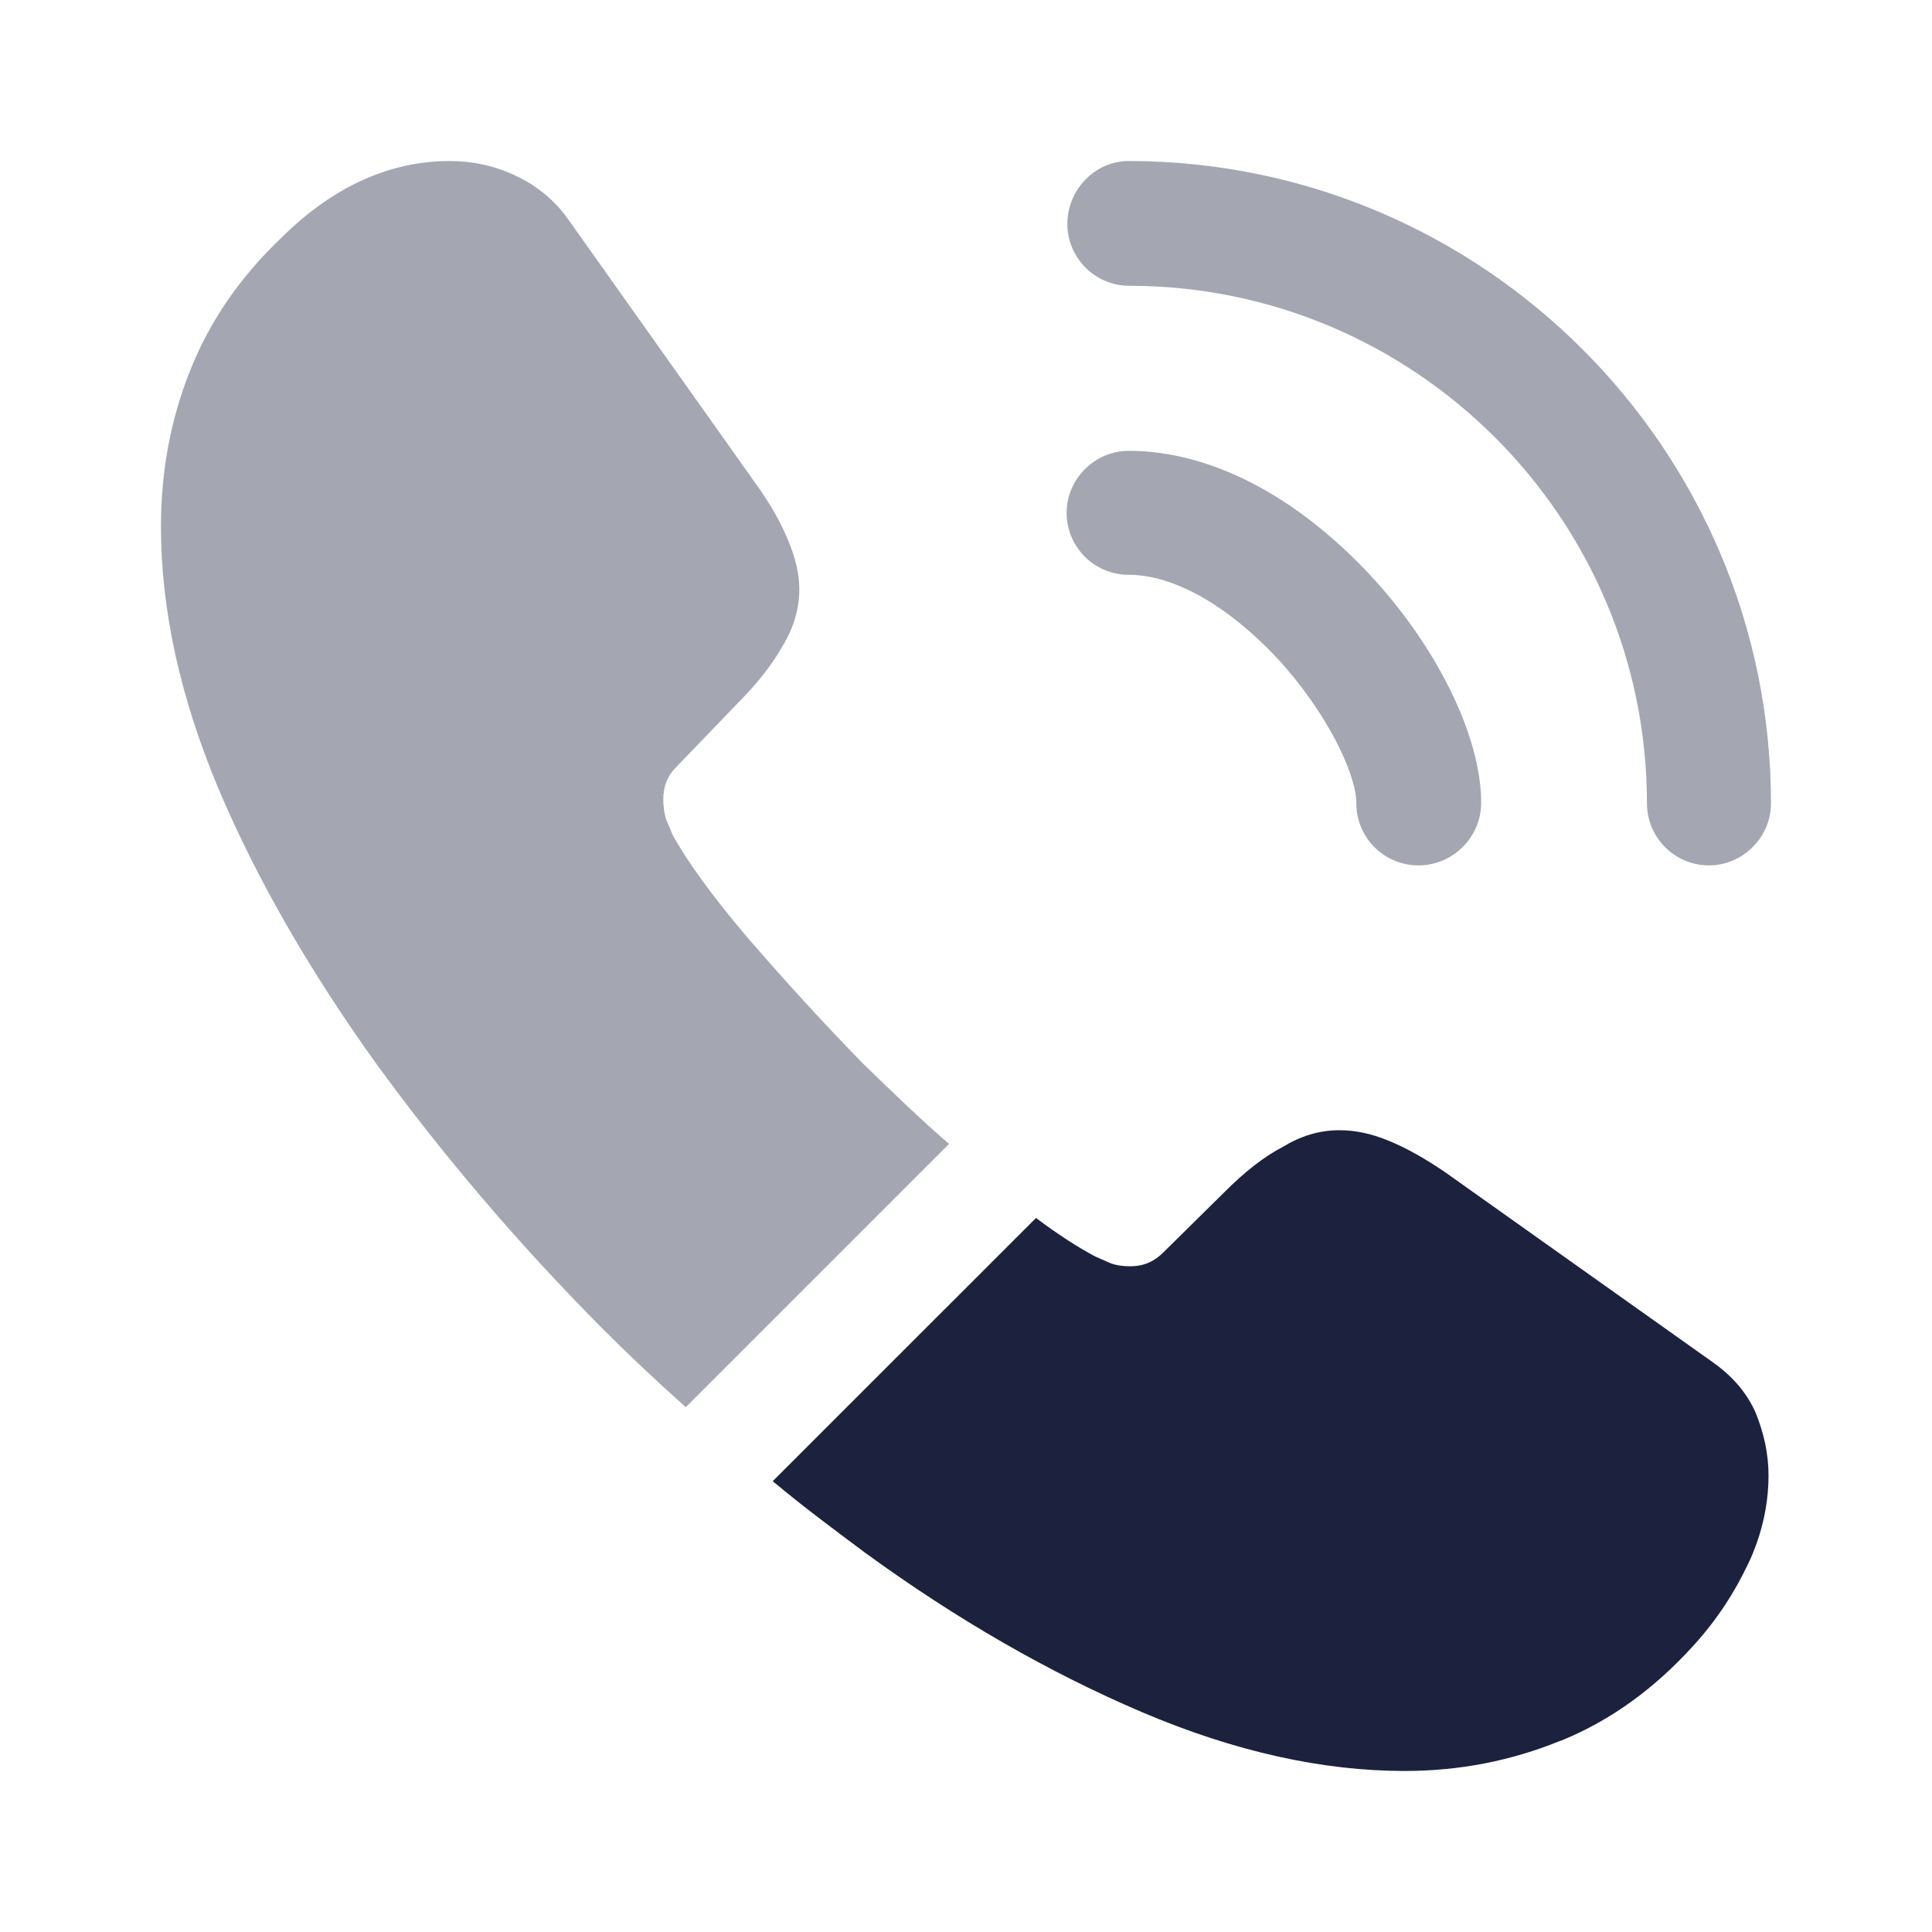 <svg width="26" height="26" viewBox="0 0 26 26" fill="none" xmlns="http://www.w3.org/2000/svg">
<path opacity="0.4" d="M19.088 11.646C18.622 11.646 18.253 11.267 18.253 10.812C18.253 10.411 17.853 9.577 17.181 8.851C16.52 8.147 15.794 7.735 15.188 7.735C14.722 7.735 14.354 7.356 14.354 6.901C14.354 6.446 14.733 6.067 15.188 6.067C16.271 6.067 17.409 6.652 18.405 7.703C19.337 8.689 19.933 9.913 19.933 10.801C19.933 11.267 19.553 11.646 19.088 11.646Z" fill="#1C223D"/>
<path opacity="0.4" d="M22.999 11.646C22.533 11.646 22.164 11.267 22.164 10.812C22.164 6.966 19.034 3.846 15.199 3.846C14.733 3.846 14.364 3.467 14.364 3.012C14.364 2.557 14.733 2.167 15.188 2.167C19.954 2.167 23.833 6.045 23.833 10.812C23.833 11.267 23.454 11.646 22.999 11.646Z" fill="#1C223D"/>
<path opacity="0.4" d="M12.772 15.394L9.229 18.937C8.839 18.59 8.46 18.233 8.092 17.864C6.976 16.738 5.968 15.557 5.069 14.322C4.181 13.087 3.466 11.852 2.946 10.628C2.426 9.393 2.166 8.212 2.166 7.085C2.166 6.348 2.296 5.644 2.556 4.994C2.816 4.333 3.228 3.727 3.802 3.185C4.495 2.503 5.253 2.167 6.055 2.167C6.358 2.167 6.662 2.232 6.933 2.362C7.214 2.492 7.463 2.687 7.658 2.968L10.172 6.511C10.367 6.782 10.508 7.031 10.605 7.269C10.703 7.497 10.757 7.724 10.757 7.93C10.757 8.19 10.681 8.45 10.529 8.699C10.389 8.948 10.183 9.208 9.923 9.468L9.099 10.324C8.98 10.443 8.926 10.584 8.926 10.758C8.926 10.844 8.937 10.92 8.958 11.007C8.991 11.093 9.023 11.158 9.045 11.223C9.24 11.581 9.576 12.047 10.053 12.61C10.54 13.173 11.06 13.748 11.623 14.322C12.014 14.701 12.393 15.069 12.772 15.394Z" fill="#1C223D"/>
<path d="M23.8 19.858C23.8 20.161 23.746 20.475 23.637 20.778C23.605 20.865 23.572 20.952 23.529 21.038C23.345 21.428 23.107 21.797 22.792 22.143C22.262 22.728 21.677 23.151 21.016 23.422C21.005 23.422 20.994 23.433 20.983 23.433C20.344 23.692 19.651 23.833 18.903 23.833C17.798 23.833 16.617 23.573 15.372 23.043C14.126 22.512 12.88 21.797 11.645 20.898C11.222 20.583 10.8 20.269 10.399 19.933L13.942 16.391C14.245 16.618 14.516 16.792 14.743 16.911C14.797 16.933 14.862 16.965 14.938 16.997C15.025 17.03 15.112 17.041 15.209 17.041C15.393 17.041 15.534 16.976 15.653 16.857L16.477 16.044C16.747 15.773 17.007 15.568 17.257 15.438C17.506 15.286 17.755 15.21 18.026 15.21C18.232 15.21 18.448 15.253 18.687 15.351C18.925 15.448 19.174 15.589 19.445 15.773L23.031 18.319C23.312 18.514 23.507 18.742 23.627 19.012C23.735 19.283 23.8 19.554 23.8 19.858Z" fill="#1C223D"/>
</svg>
